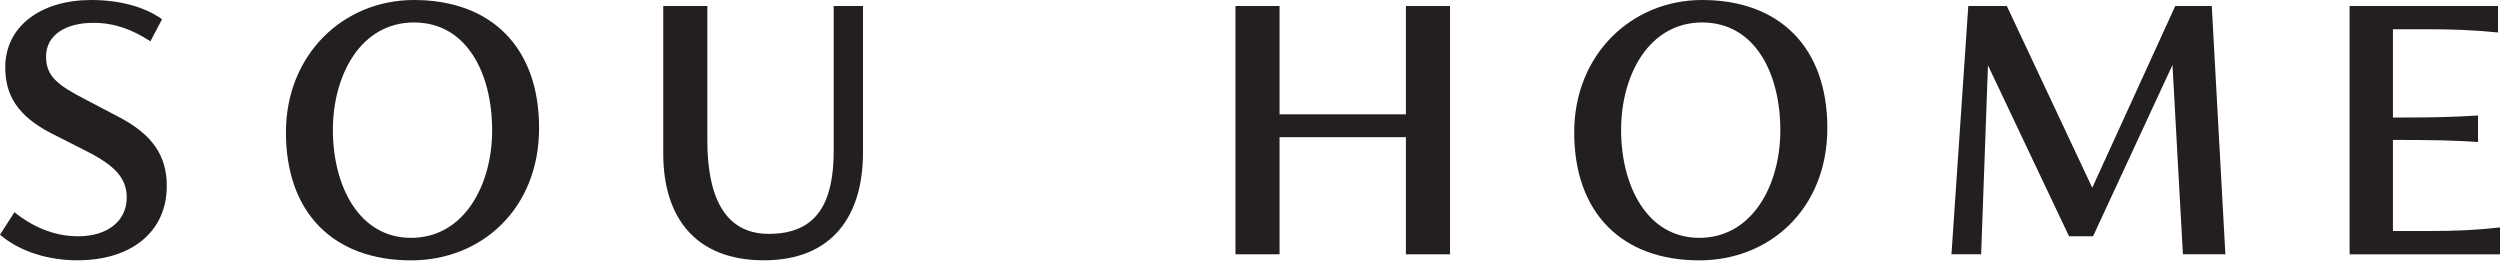 <svg xmlns="http://www.w3.org/2000/svg" width="206" height="22" viewBox="0 0 206 22" fill="none"><g clip-path="url(#clip0_30_548)"><path d="M-0 19.337L1.189 17.486C2.877 18.842 4.661 19.468 6.444 19.468C8.822 19.468 10.443 18.243 10.443 16.262C10.443 14.478 9.155 13.451 6.809 12.294L4.197 10.97C1.454 9.552 0.432 7.836 0.432 5.553C0.432 2.117 3.436 0 7.502 0C9.948 0 11.965 0.594 13.352 1.585L12.393 3.405C10.871 2.414 9.416 1.882 7.701 1.882C5.417 1.882 3.796 2.873 3.796 4.661C3.796 6.278 4.724 7.007 7.102 8.228L9.813 9.651C12.524 11.074 13.744 12.789 13.744 15.334C13.744 19.035 10.902 21.449 6.372 21.449C4.026 21.449 1.648 20.756 -0.005 19.333L-0 19.337Z" fill="#231F20"></path><path d="M23.561 10.907C23.561 4.494 28.285 0 34.108 0C40.485 0 44.421 3.9 44.421 10.547C44.421 17.194 39.692 21.454 33.874 21.454C27.497 21.454 23.561 17.554 23.561 10.912V10.907ZM40.553 10.74C40.553 6.048 38.468 1.851 34.108 1.851C29.749 1.851 27.43 6.147 27.43 10.709C27.43 15.271 29.546 19.599 33.874 19.599C38.202 19.599 40.553 15.302 40.553 10.74Z" fill="#231F20"></path><path d="M54.652 12.659V0.495H58.286V11.6C58.286 15.896 59.538 19.27 63.344 19.27C67.406 19.27 68.698 16.595 68.698 12.393V0.495H71.112V12.559C71.112 17.846 68.532 21.449 62.947 21.449C57.363 21.449 54.652 17.977 54.652 12.659Z" fill="#231F20"></path><path d="M119.482 0.495V20.954H115.848V11.303H105.436V20.954H101.802V0.495H105.436V9.421H115.848V0.495H119.482Z" fill="#231F20"></path><path d="M129.714 10.907C129.714 4.494 134.438 0 140.261 0C146.637 0 150.573 3.9 150.573 10.547C150.573 17.194 145.845 21.454 140.026 21.454C133.65 21.454 129.714 17.554 129.714 10.912V10.907ZM146.7 10.74C146.7 6.048 144.615 1.851 140.256 1.851C135.897 1.851 133.578 6.147 133.578 10.709C133.578 15.271 135.694 19.599 140.022 19.599C144.35 19.599 146.7 15.302 146.7 10.74Z" fill="#231F20"></path><path d="M179.872 20.954L179.012 5.354L172.468 19.468H170.487L163.809 5.386L163.246 20.954H160.8L162.187 0.495H165.362L172.401 15.469L179.241 0.495H182.25L183.371 20.954H179.867H179.872Z" fill="#231F20"></path><path d="M206 18.743V20.958H193.607V0.495H205.838V2.675C203.753 2.477 202.235 2.409 199.79 2.409H197.178V9.682H198.173C200.155 9.682 202.204 9.65 204.19 9.515V11.699C202.208 11.564 200.159 11.533 198.173 11.533H197.178V19.035H199.957C202.402 19.035 203.924 18.968 206.005 18.738L206 18.743Z" fill="#231F20"></path></g><defs><clipPath id="clip0_30_548"><rect width="206" height="21.449" fill="white"></rect></clipPath></defs></svg>